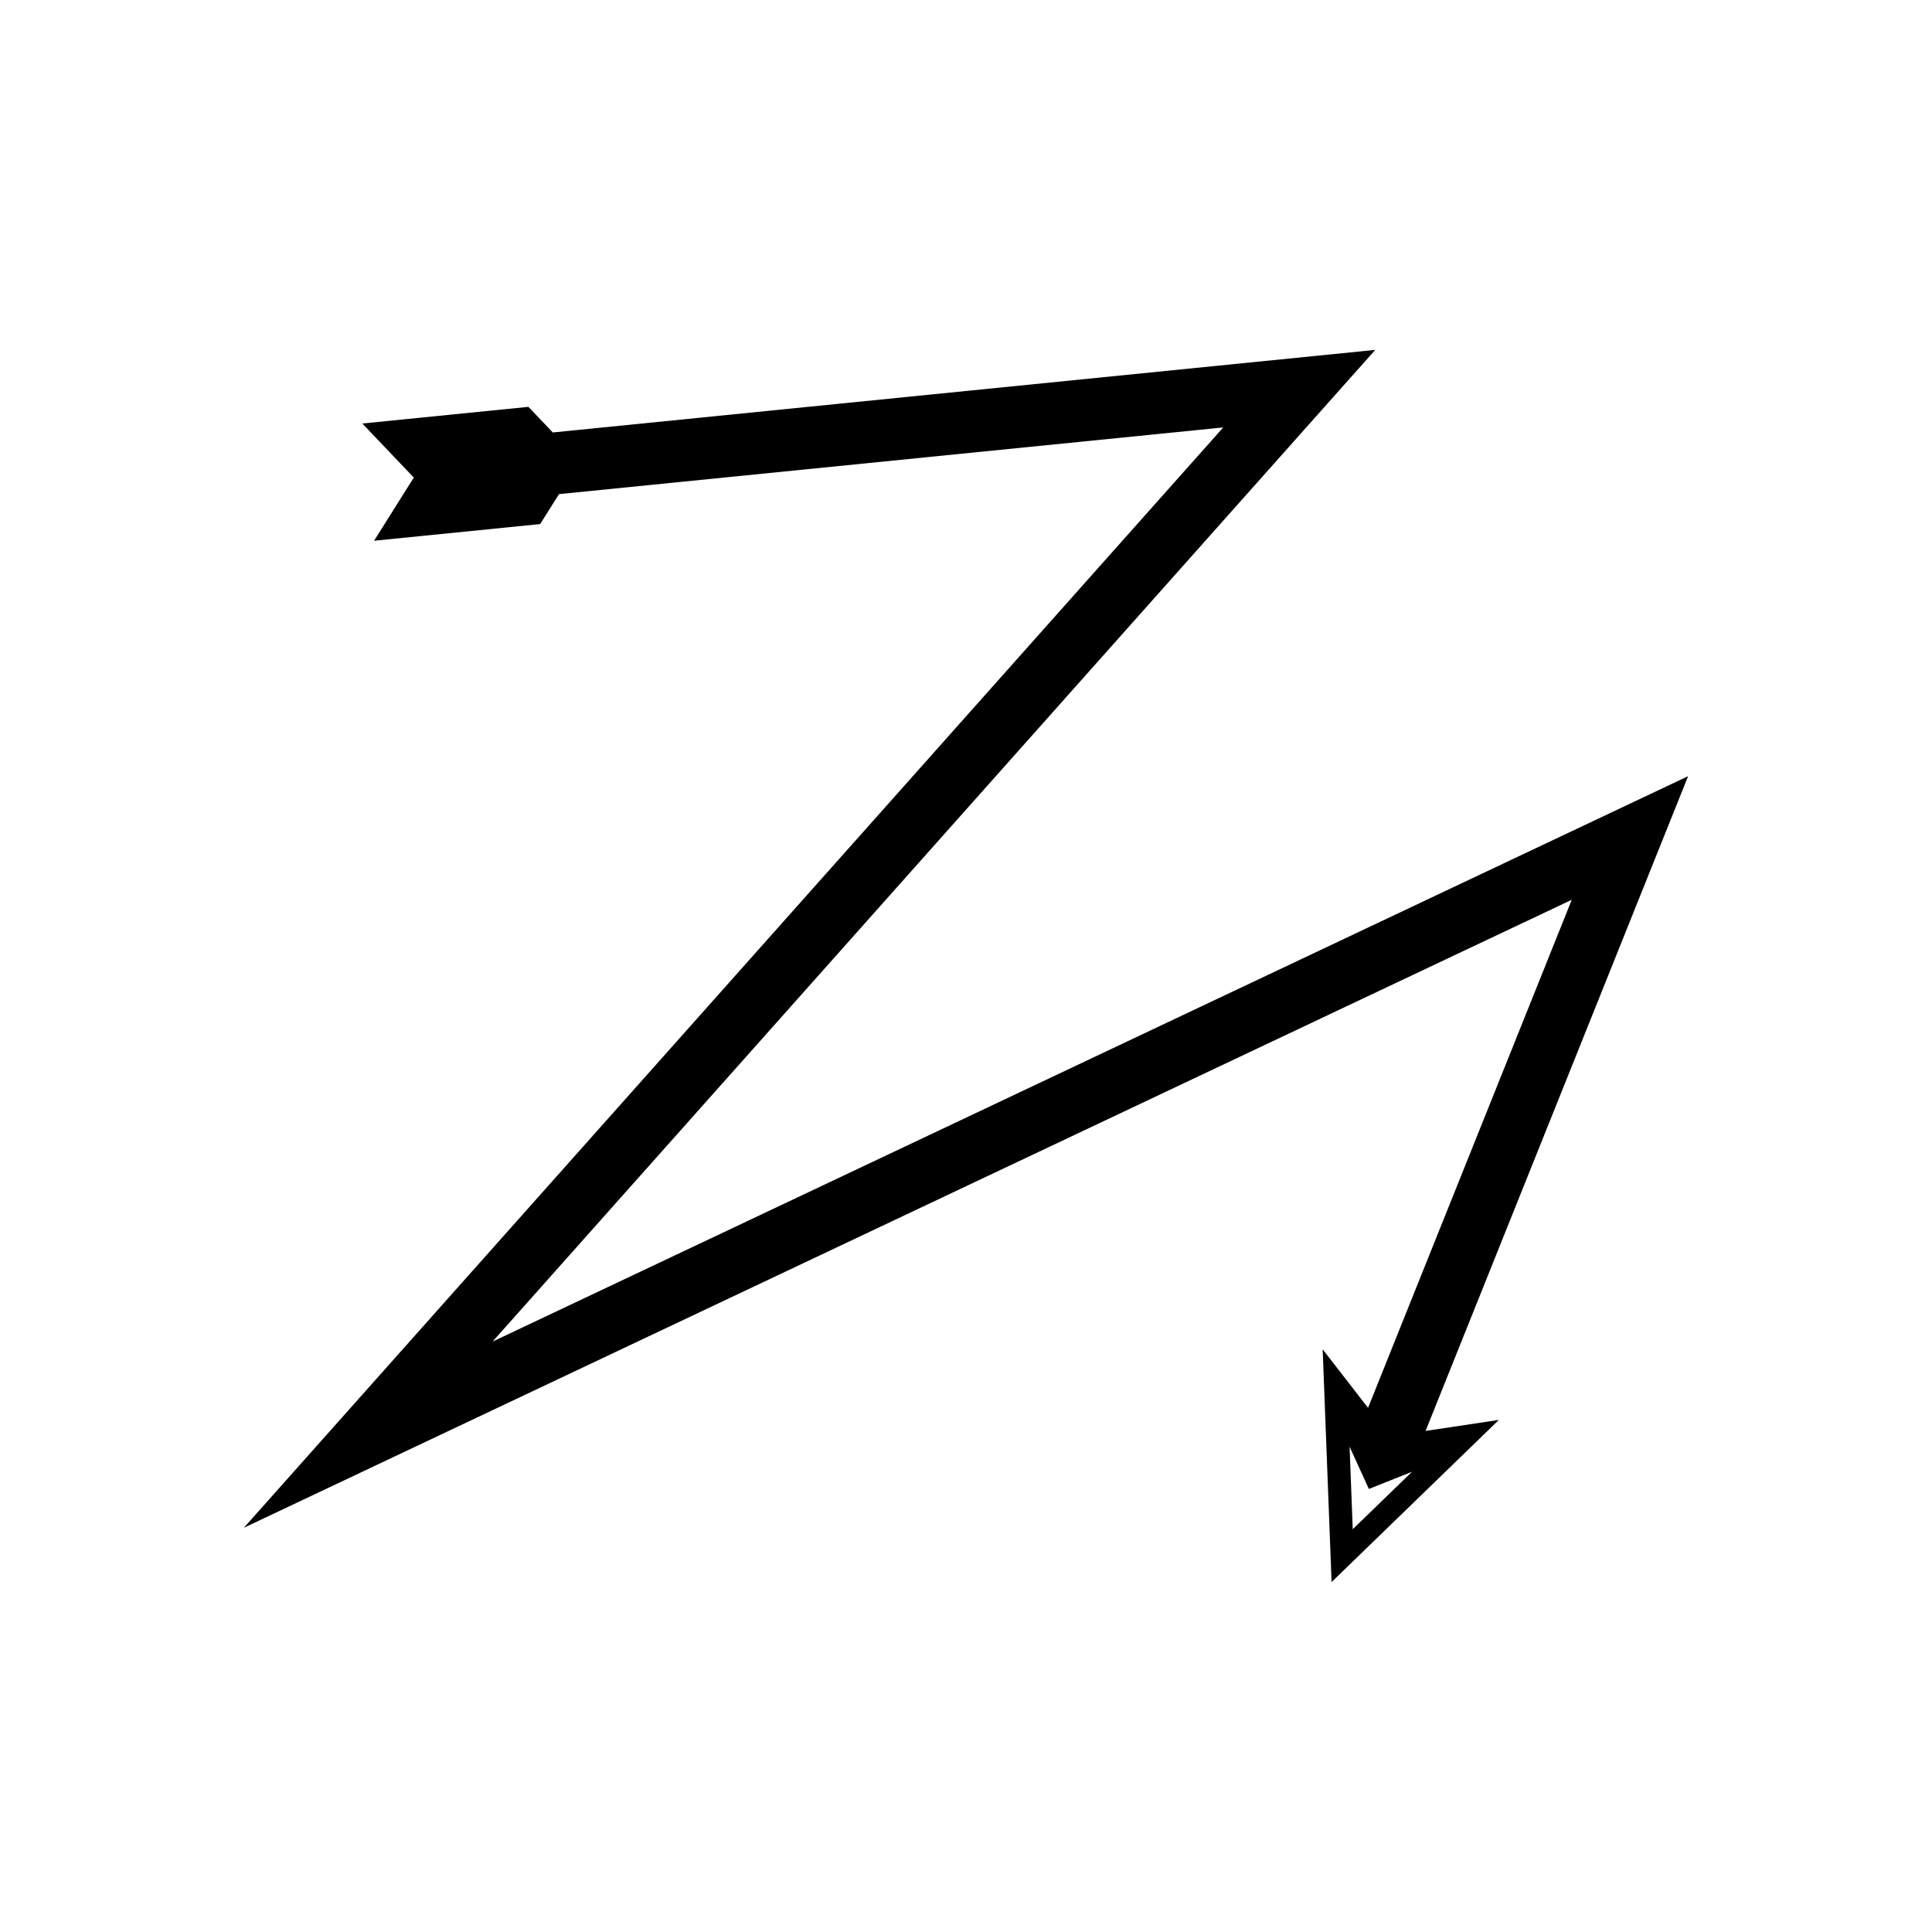 <?xml version="1.0" encoding="UTF-8"?>
<!-- Uploaded to: ICON Repo, www.svgrepo.com, Generator: ICON Repo Mixer Tools -->
<svg fill="#000000" width="800px" height="800px" version="1.1" viewBox="144 144 512 512" xmlns="http://www.w3.org/2000/svg">
 <path d="m583.91 353.22-28.234 13.352-137.85 65.195-136.91 64.75-3.594 1.699-2.695 1.277c-0.109 0 0.348-0.426 0.496-0.621l15.867-17.824 21.152-23.766 193.11-216.96 2.859-3.215c0.098-0.125 0.285-0.293 0.309-0.379l-1.605 0.164-27.828 2.793-188.49 18.922-6.465-6.789-44.016 4.418 13.641 14.32-10.523 16.746 44.016-4.418 4.988-7.938 97.312-9.77 46.363-4.652 17.391-1.746 8.695-0.871 4.348-0.438 1.629-0.164 0.273-0.027c-0.012 0.043-0.109 0.129-0.156 0.191l-1.453 1.633-183.84 206.54-41.668 46.816-20.836 23.41-10.418 11.703-0.652 0.73-0.32 0.367c-0.141 0.148-0.246 0.266 0 0.121l1.77-0.836 3.543-1.676 7.082-3.348 321.21-151.91 14.336-6.777 3.582-1.695c0.227-0.152 0.195-0.035 0.098 0.16l-0.184 0.461-0.367 0.918-0.738 1.84-2.949 7.359-49.645 123.81-12.027-15.52 2.363 61.691 44.328-42.969-19.418 2.914 61.016-152.17 5.812-14.496 2.543-6.344 0.18-0.453c-0.008-0.078-0.254 0.098-0.371 0.137zm-81.418 196.04-0.84-21.871 5.117 11.199 11.438-4.559z"/>
</svg>